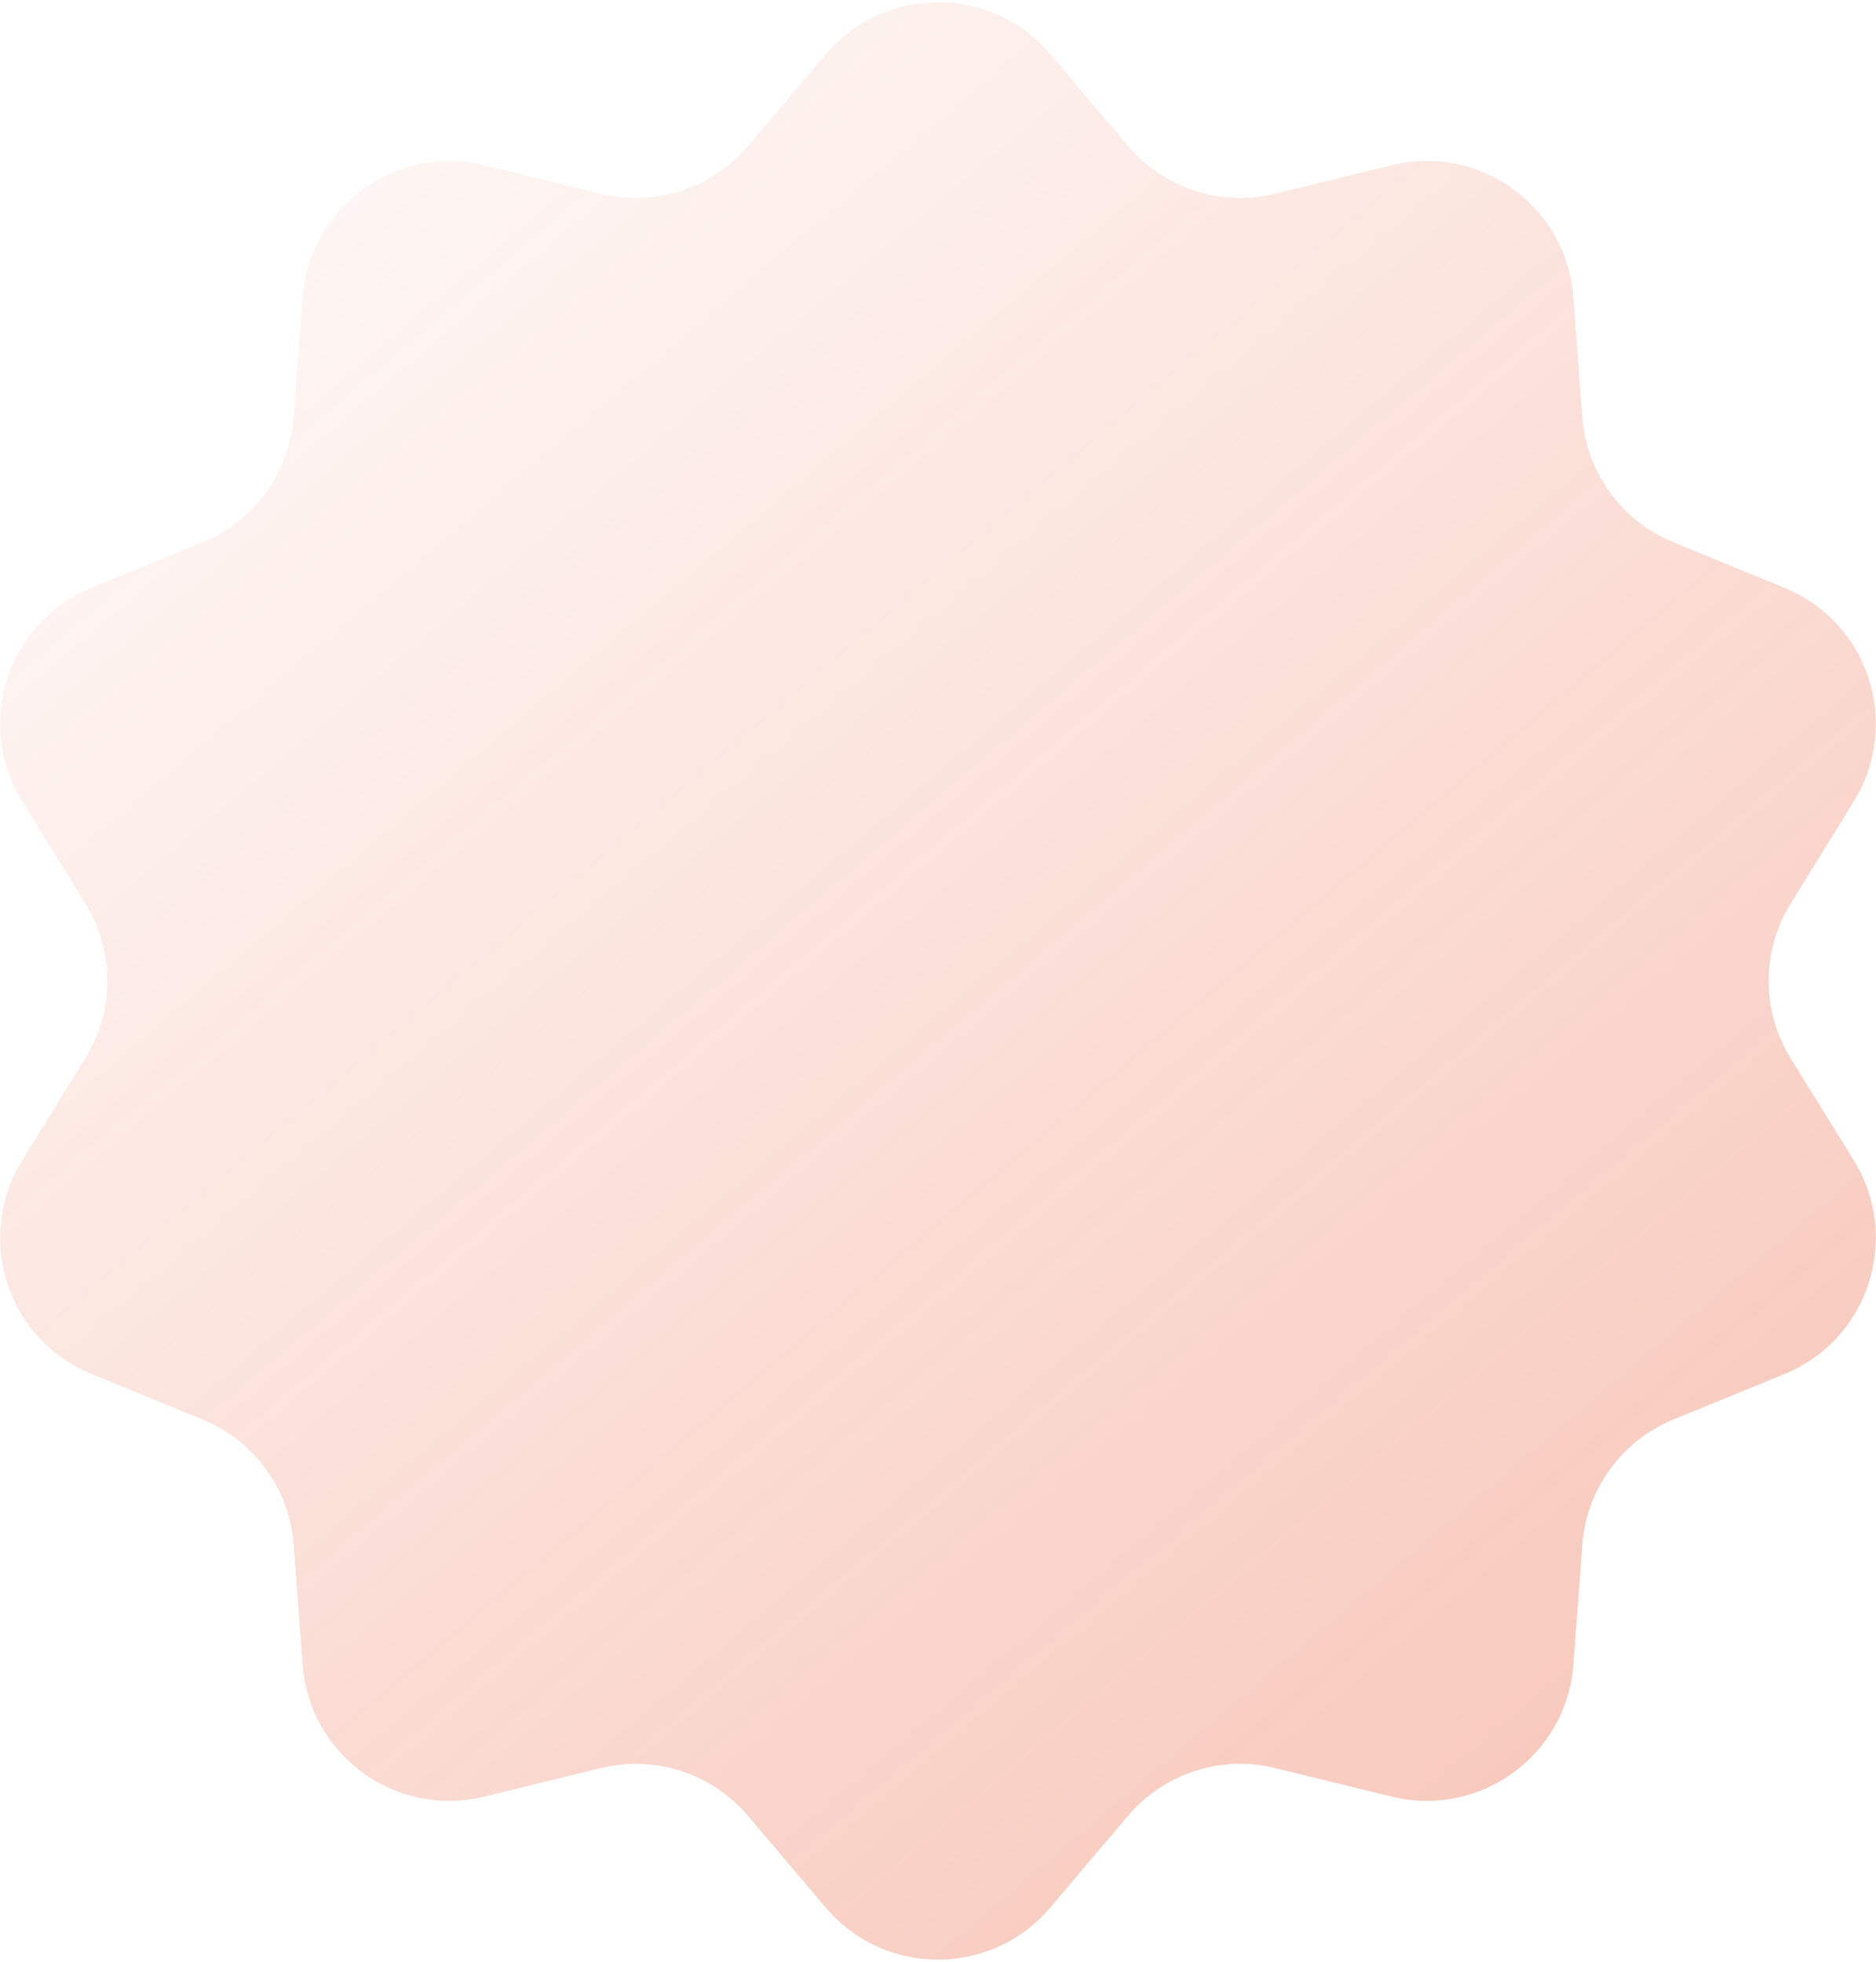<?xml version="1.0" encoding="UTF-8"?> <svg xmlns="http://www.w3.org/2000/svg" width="791" height="827" viewBox="0 0 791 827" fill="none"><path opacity="0.5" d="M348.195 22.834C372.959 -6.395 418.041 -6.395 442.805 22.834L475.582 61.521C490.768 79.445 514.779 87.247 537.6 81.672L586.858 69.639C624.072 60.549 660.544 87.047 663.398 125.249L667.176 175.815C668.926 199.241 683.766 219.666 705.505 228.57L752.428 247.788C787.879 262.308 801.81 305.183 781.664 337.767L754.998 380.896C742.645 400.877 742.645 426.123 754.998 446.104L781.664 489.233C801.81 521.817 787.879 564.692 752.428 579.212L705.505 598.43C683.766 607.334 668.926 627.759 667.176 651.185L663.398 701.751C660.544 739.953 624.072 766.451 586.858 757.361L537.6 745.328C514.779 739.753 490.768 747.555 475.582 765.479L442.805 804.166C418.041 833.395 372.959 833.395 348.195 804.166L315.418 765.479C300.232 747.555 276.221 739.753 253.4 745.328L204.142 757.361C166.928 766.451 130.456 739.953 127.602 701.751L123.824 651.185C122.074 627.759 107.234 607.334 85.495 598.43L38.572 579.212C3.121 564.692 -10.809 521.817 9.336 489.233L36.002 446.104C48.355 426.123 48.355 400.877 36.002 380.896L9.336 337.767C-10.809 305.183 3.121 262.308 38.572 247.788L85.495 228.57C107.234 219.666 122.074 199.241 123.824 175.815L127.602 125.249C130.456 87.047 166.928 60.549 204.142 69.639L253.4 81.672C276.221 87.247 300.232 79.445 315.418 61.521L348.195 22.834Z" fill="url(#paint0_linear_110_1340)"></path><defs><linearGradient id="paint0_linear_110_1340" x1="17.39" y1="-33" x2="773.61" y2="860" gradientUnits="userSpaceOnUse"><stop stop-color="#E84E24" stop-opacity="0"></stop><stop offset="1" stop-color="#E84E24" stop-opacity="0.7"></stop></linearGradient></defs></svg> 